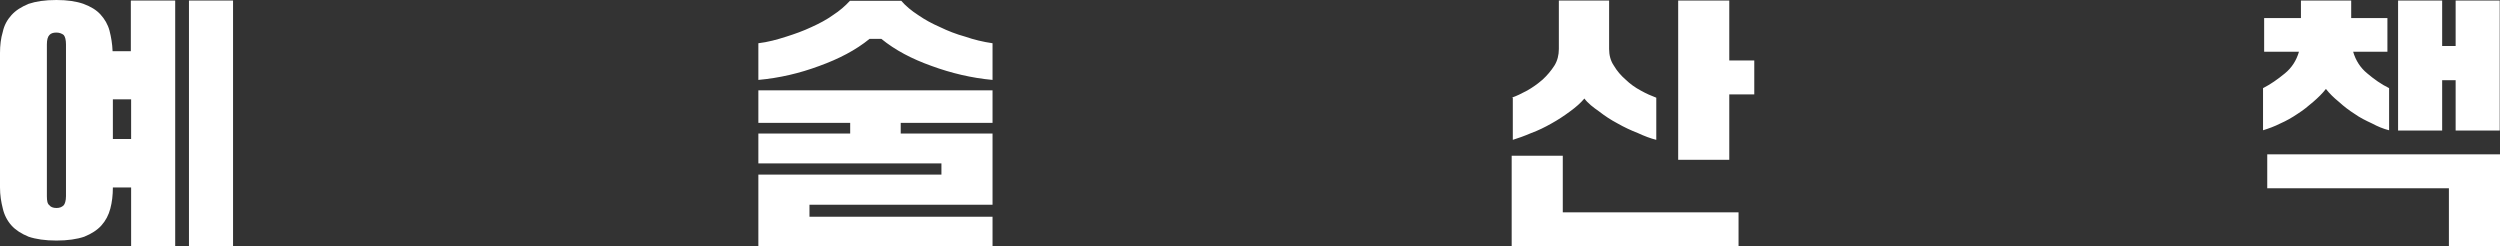 <svg width="203" height="20" viewBox="0 0 203 20" fill="none" xmlns="http://www.w3.org/2000/svg">
<rect x="0" y="0" width="203" height="20" fill="#333333" stroke="none"/>
<path d="M184.1 12.533H203V19.978H198.851V15.289H184.1V12.533ZM183.849 1.467H186.836V0.044H190.917V1.467H193.858V4.2H191.076C191.281 4.911 191.669 5.511 192.216 5.956C192.763 6.422 193.356 6.844 193.995 7.156V10.578C193.539 10.467 193.06 10.267 192.604 10.022C192.125 9.8 191.623 9.556 191.19 9.244C190.734 8.956 190.301 8.622 189.914 8.267C189.503 7.933 189.161 7.6 188.865 7.222C188.568 7.6 188.226 7.933 187.839 8.267C187.428 8.622 187.018 8.956 186.562 9.244C186.106 9.556 185.627 9.822 185.171 10.022C184.693 10.267 184.191 10.444 183.758 10.578V7.156C184.373 6.844 184.943 6.444 185.536 5.956C186.083 5.511 186.471 4.911 186.676 4.2H183.849V1.467ZM194.724 0.044H198.303V3.733H199.398V0.044H202.977V10.6H199.398V6.511H198.303V10.6H194.724V0.044ZM136.268 0.044H140.417V4.911H142.447V7.667H140.417V12.978H136.268V0.044ZM122.748 7.933C123.136 7.8 123.546 7.6 124.002 7.356C124.436 7.111 124.846 6.822 125.256 6.467C125.621 6.133 125.94 5.756 126.214 5.333C126.465 4.933 126.579 4.467 126.579 3.978V0.044H130.66V3.978C130.66 4.467 130.774 4.933 131.047 5.333C131.298 5.756 131.617 6.133 132.005 6.467C132.37 6.822 132.78 7.111 133.236 7.356C133.669 7.6 134.079 7.778 134.49 7.933V11.356C134.034 11.244 133.509 11.044 132.985 10.8C132.415 10.578 131.891 10.333 131.344 10.022C130.796 9.733 130.295 9.4 129.839 9.044C129.36 8.711 128.927 8.378 128.653 8C128.334 8.378 127.947 8.711 127.491 9.044C127.012 9.4 126.51 9.733 125.986 10.022C125.439 10.333 124.891 10.6 124.344 10.8C123.774 11.044 123.273 11.222 122.84 11.356V7.933H122.748ZM141.17 20H122.748V12.645H126.898V17.244H141.17V20ZM70.608 3.156C69.491 4.067 68.123 4.778 66.527 5.356C64.908 5.956 63.289 6.333 61.579 6.489V3.511C62.332 3.422 63.084 3.222 63.837 2.978C64.543 2.756 65.227 2.511 65.888 2.2C66.527 1.911 67.12 1.6 67.644 1.222C68.191 0.867 68.624 0.489 69.012 0.067H73.184C73.549 0.489 74.005 0.867 74.552 1.222C75.099 1.6 75.669 1.911 76.33 2.2C76.969 2.511 77.653 2.778 78.382 2.978C79.089 3.222 79.818 3.4 80.594 3.511V6.489C78.884 6.333 77.219 5.933 75.646 5.356C74.028 4.778 72.682 4.067 71.565 3.156H70.608ZM80.594 20H61.579V14.178H76.444V13.267H61.579V10.845H69.035V9.978H61.579V7.333H80.594V9.978H73.138V10.845H80.594V16.622H65.729V17.6H80.594V20ZM9.165 11.289H10.647V8.067H9.165V11.289ZM5.358 3.6C5.358 3.244 5.289 2.978 5.175 2.844C5.038 2.733 4.833 2.644 4.582 2.644C4.309 2.644 4.127 2.711 4.013 2.844C3.876 2.978 3.807 3.244 3.807 3.6V15.933C3.807 16.311 3.853 16.556 4.013 16.667C4.104 16.8 4.309 16.889 4.582 16.889C4.833 16.889 5.016 16.822 5.175 16.667C5.266 16.556 5.358 16.311 5.358 15.933V3.6ZM15.344 0.044H18.923V20H15.344V0.044ZM10.647 0.044H14.226V20H10.647V15.222H9.165C9.165 15.845 9.097 16.422 8.96 16.933C8.823 17.467 8.572 17.933 8.23 18.311C7.888 18.689 7.432 18.978 6.84 19.222C6.247 19.422 5.494 19.533 4.582 19.533C3.671 19.533 2.918 19.422 2.325 19.222C1.733 18.978 1.277 18.689 0.935 18.311C0.593 17.933 0.342 17.445 0.228 16.933C0.091 16.4 0 15.845 0 15.222V4.311C0 3.689 0.068 3.111 0.228 2.578C0.342 2.044 0.593 1.6 0.935 1.222C1.277 0.844 1.733 0.556 2.325 0.311C2.918 0.111 3.648 0 4.582 0C5.472 0 6.201 0.111 6.771 0.311C7.364 0.533 7.82 0.8 8.162 1.178C8.504 1.556 8.755 1.978 8.892 2.489C9.028 3.022 9.119 3.556 9.142 4.156H10.624V0.067L10.647 0.044Z" fill="white"/>
</svg>
